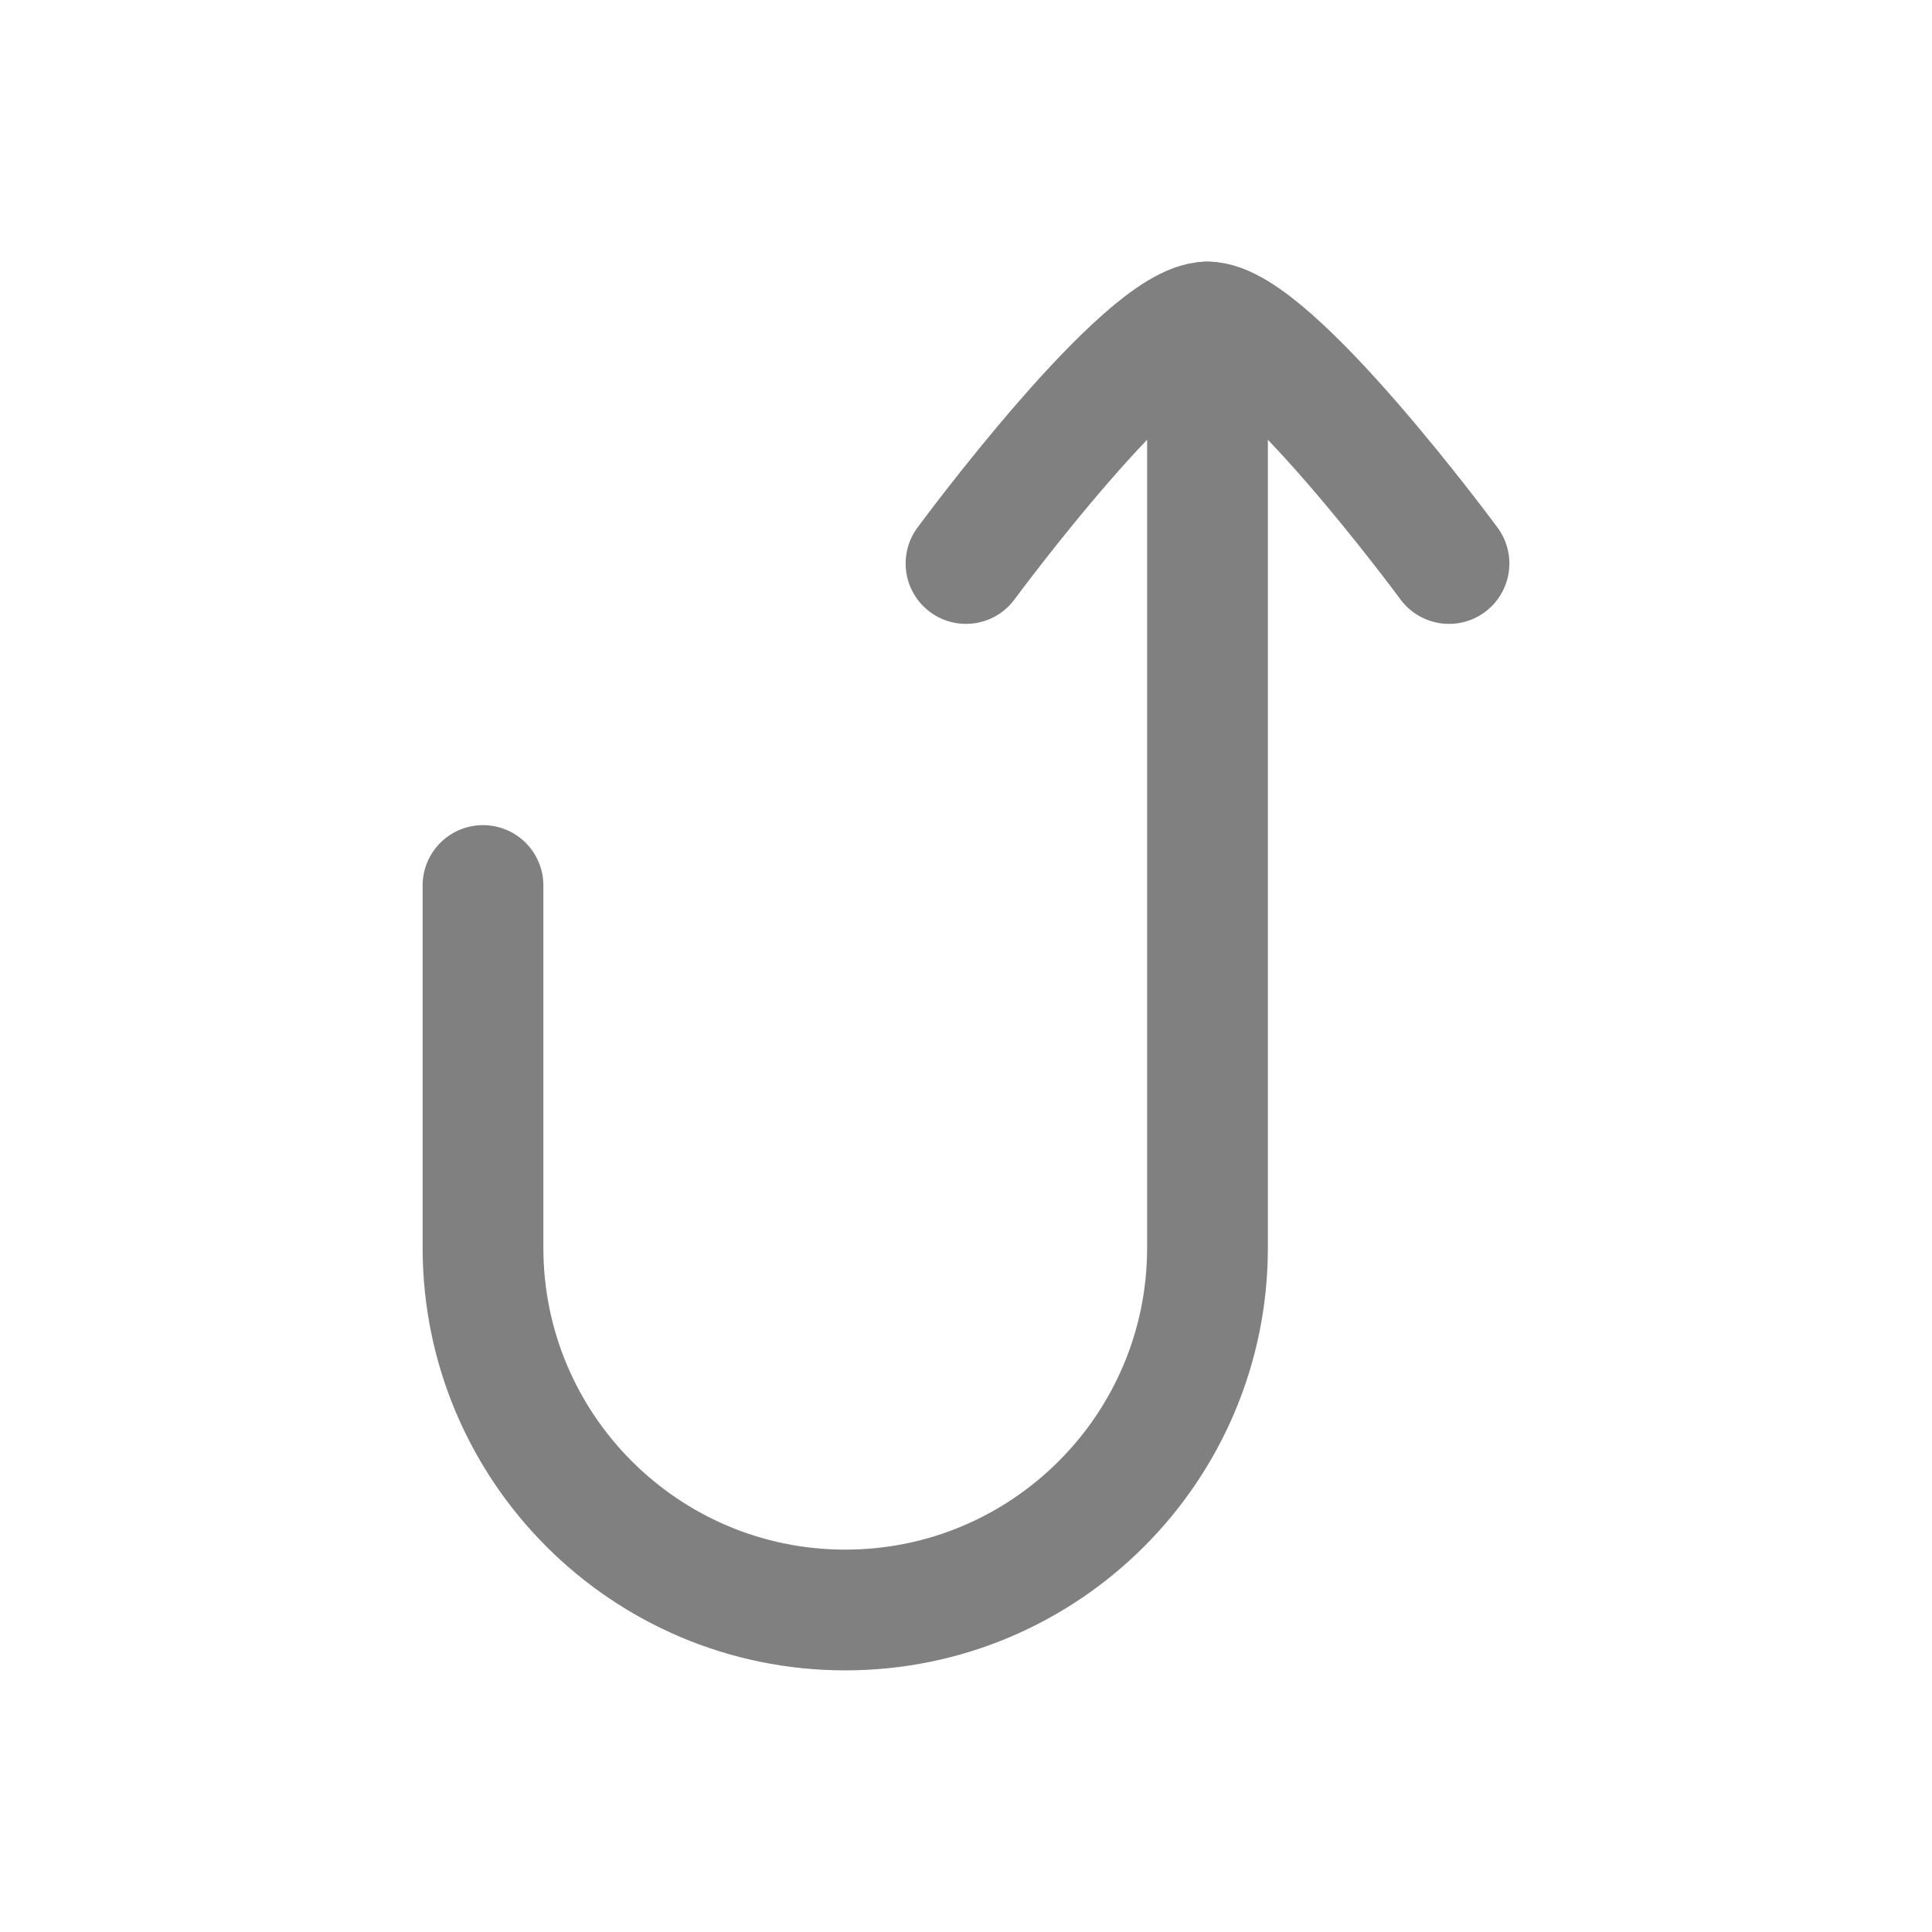 <svg width="24" height="24" viewBox="0 0 24 24" fill="none" xmlns="http://www.w3.org/2000/svg">
<path d="M6 11L6 15.5C6 17.985 8.015 20 10.5 20C12.985 20 15 17.985 15 15.5V4" stroke="#808080" stroke-width="1.5" stroke-linecap="round" stroke-linejoin="round"/>
<path d="M18 7C18 7 15.79 4 15 4C14.209 4 12 7 12 7" stroke="#808080" stroke-width="1.5" stroke-linecap="round" stroke-linejoin="round"/>
</svg>
